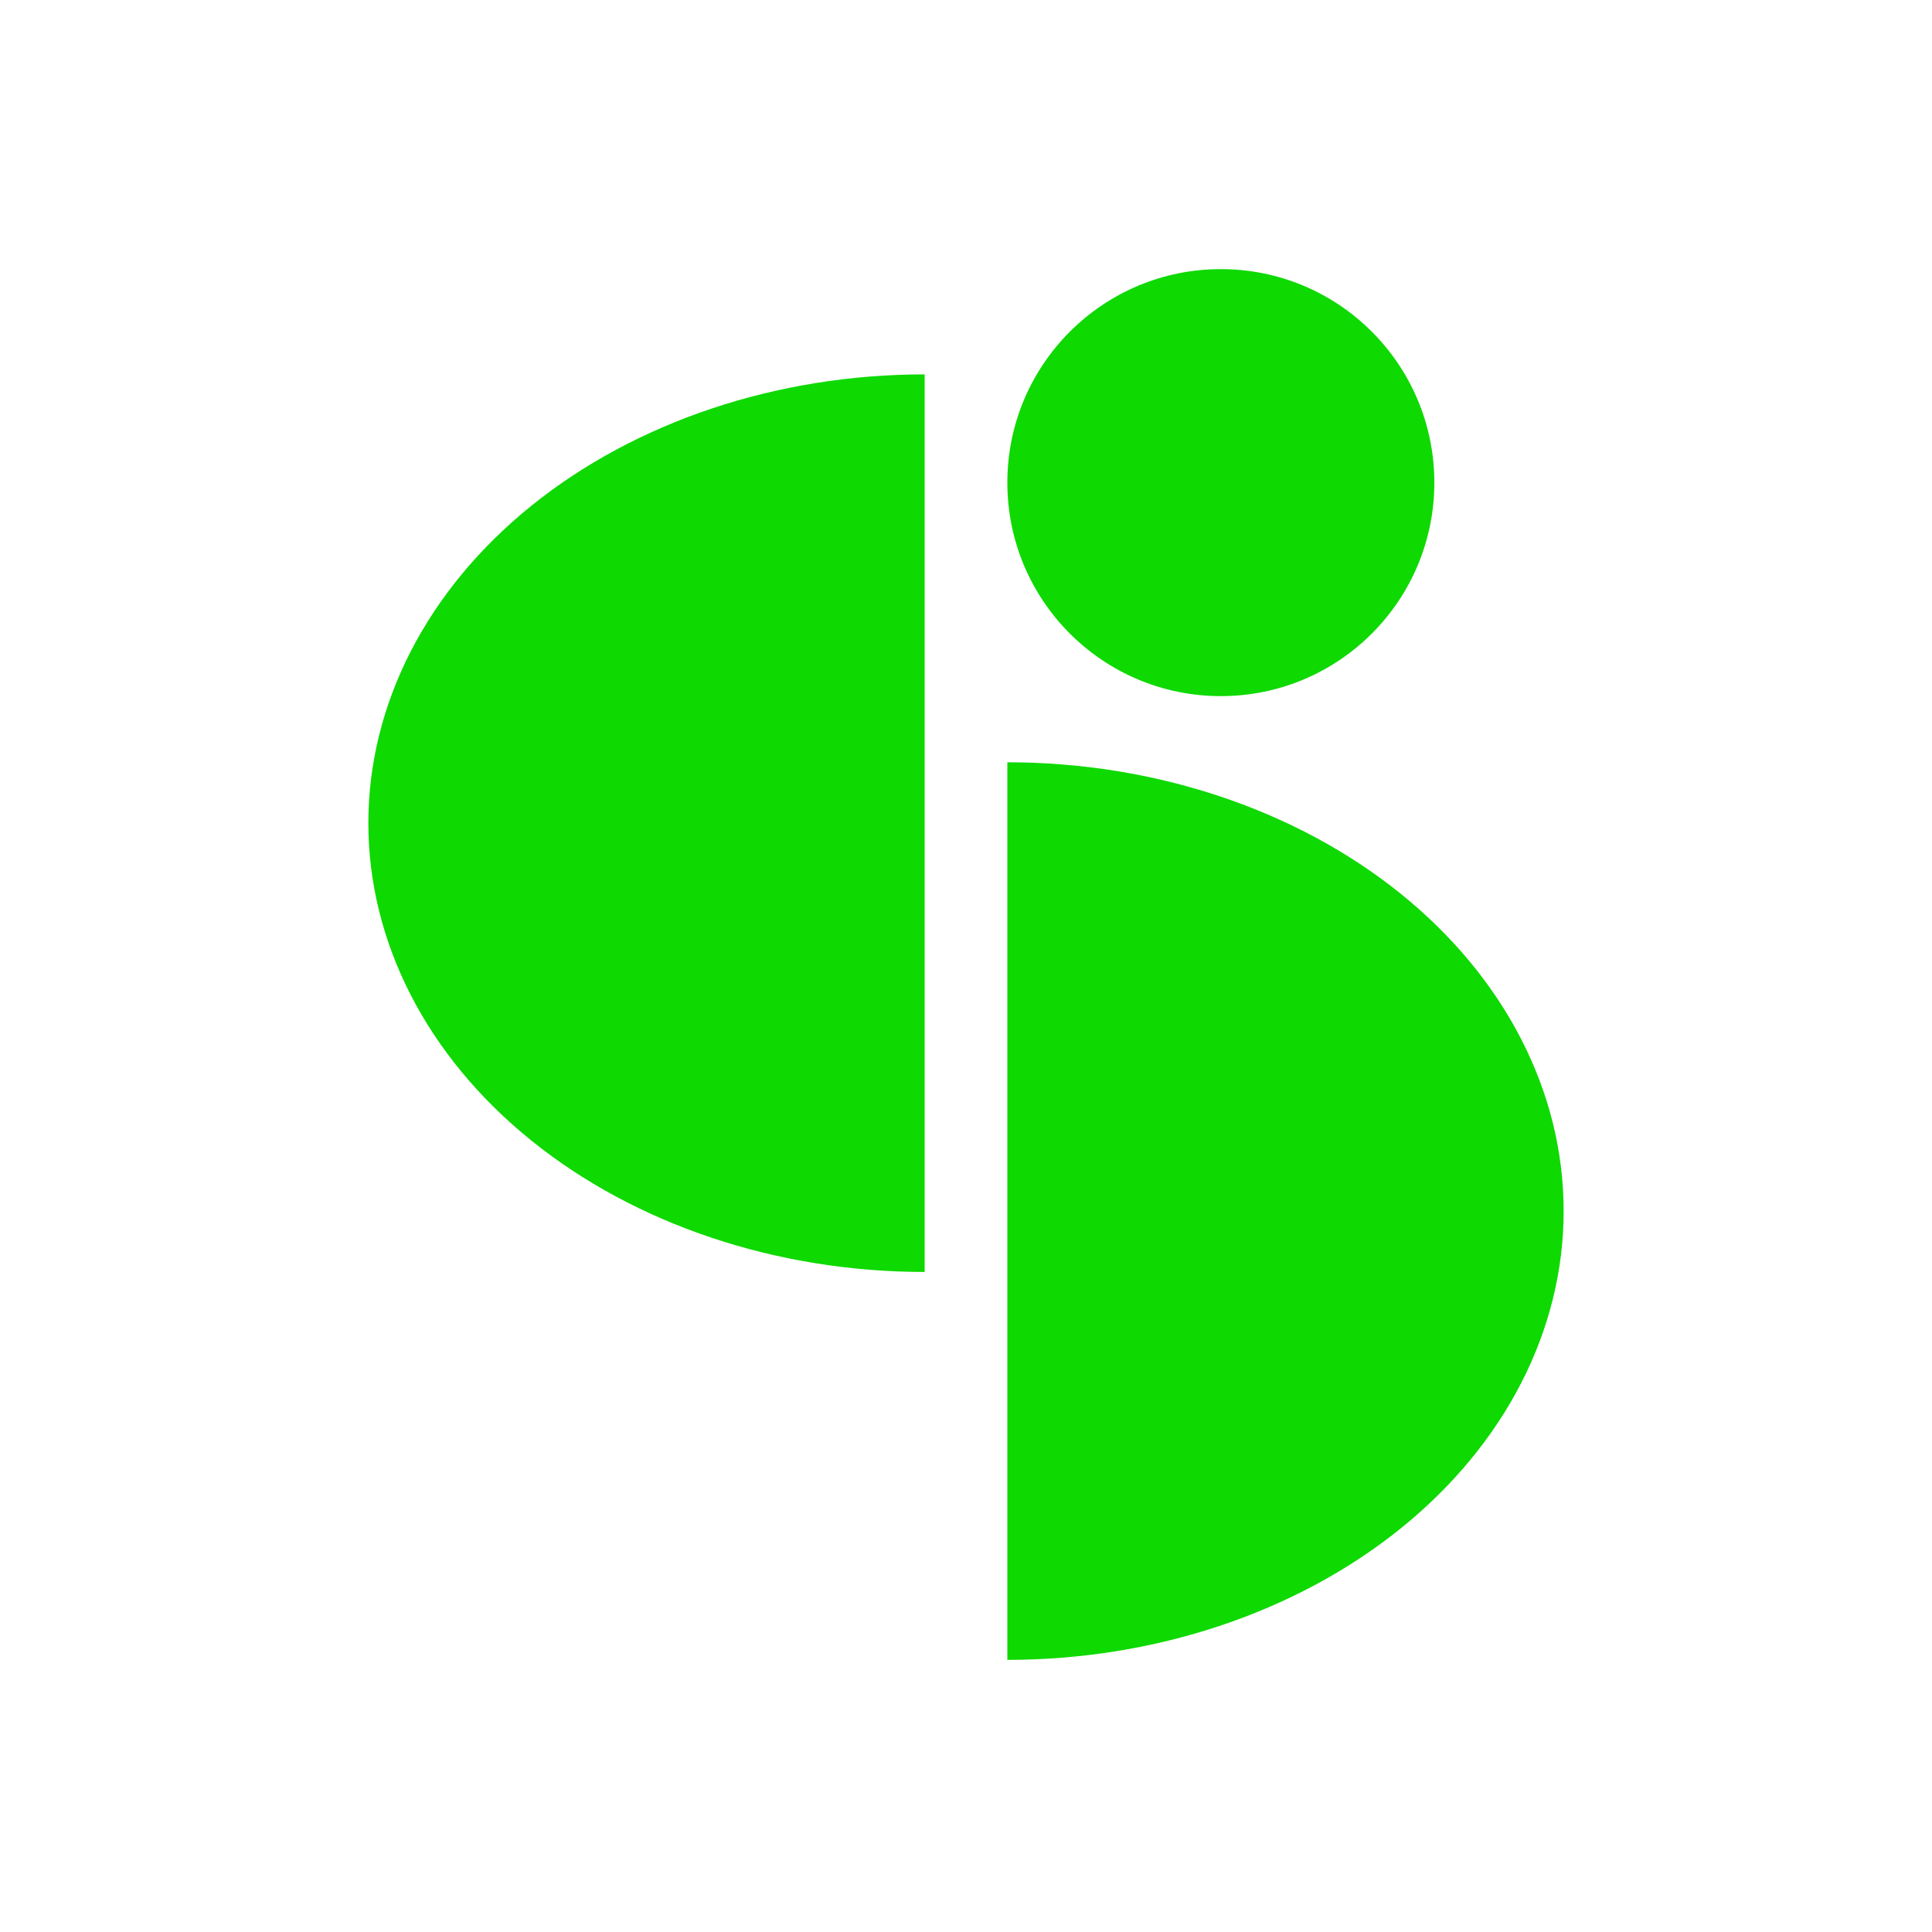 <svg width="1285" height="1285" viewBox="0 0 1285 1285" fill="none" xmlns="http://www.w3.org/2000/svg">
<path d="M670 507C768.13 507 862.241 538.449 931.629 594.429C1001.02 650.408 1040 726.333 1040 805.5C1040 884.667 1001.02 960.592 931.63 1016.57C862.241 1072.55 768.13 1104 670 1104L670 805.5L670 507Z" fill="#0ED900"/>
<path d="M615 846C516.87 846 422.759 814.551 353.371 758.571C283.982 702.592 245 626.667 245 547.5C245 468.333 283.982 392.408 353.37 336.429C422.759 280.449 516.87 249 615 249L615 547.5L615 846Z" fill="#0ED900"/>
<circle cx="812" cy="321" r="142" fill="#0ED900"/>
</svg>

